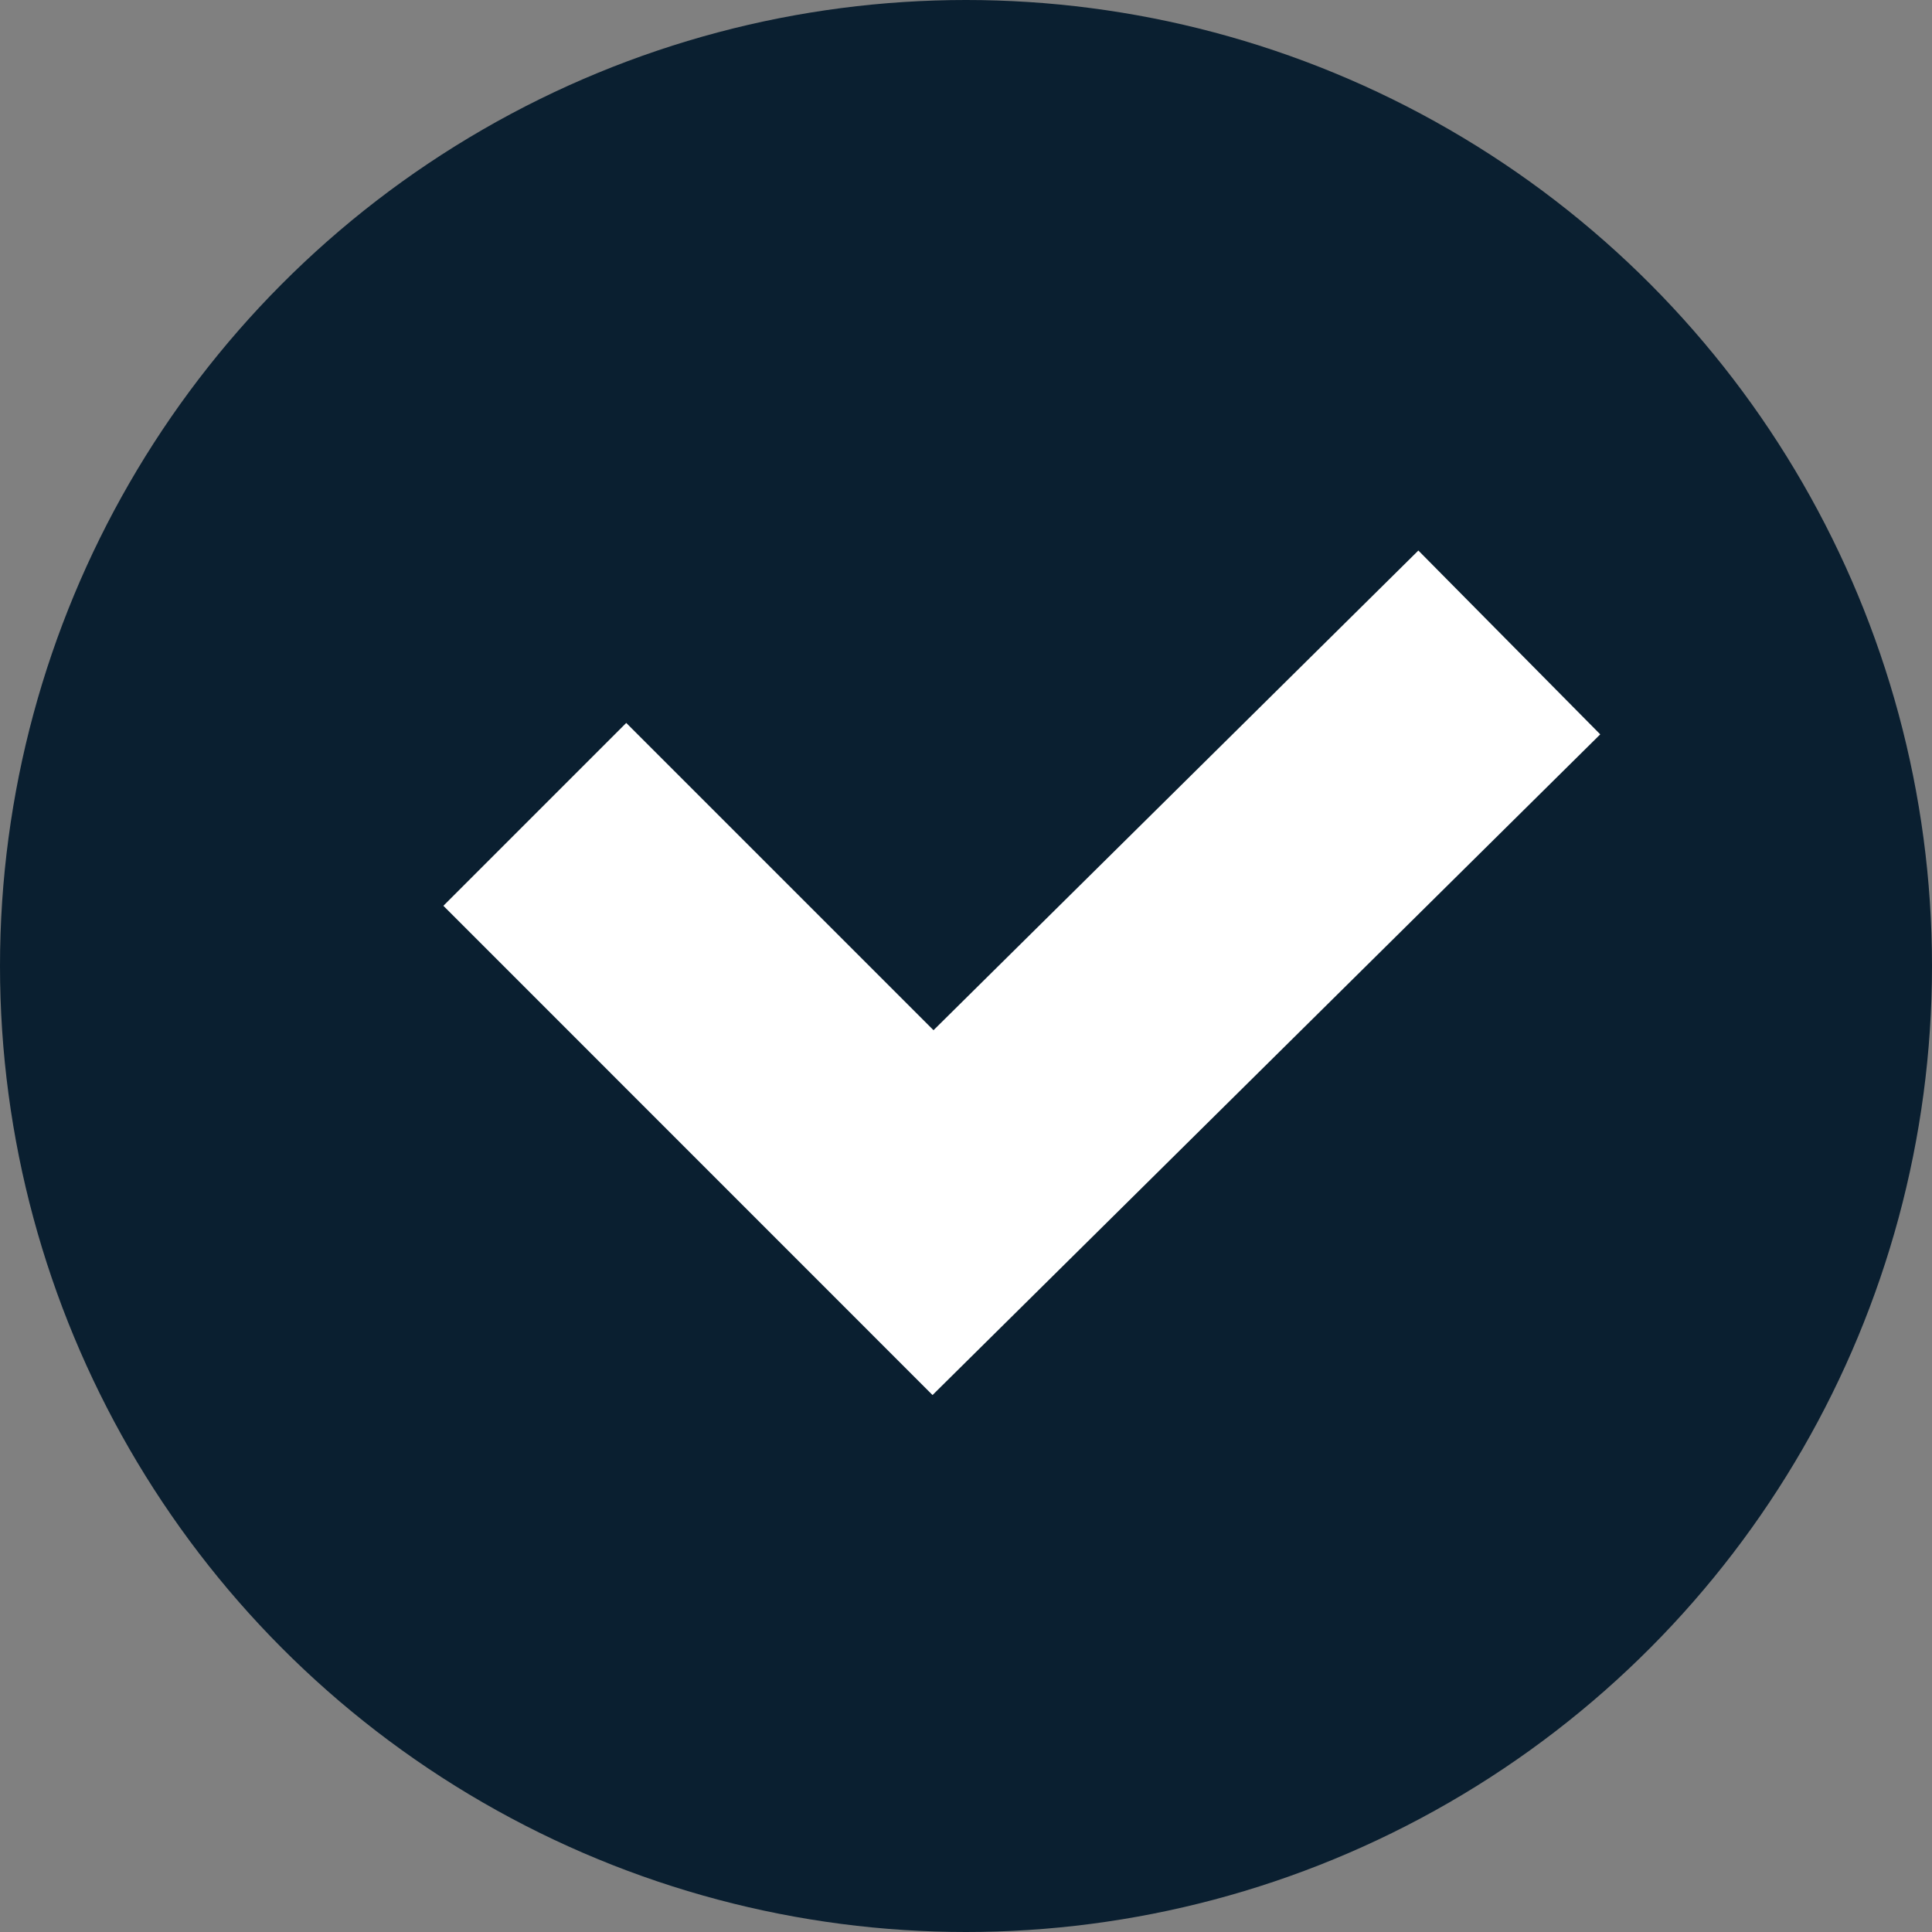 <?xml version="1.0" encoding="UTF-8" standalone="no"?><svg xmlns="http://www.w3.org/2000/svg" xmlns:xlink="http://www.w3.org/1999/xlink" fill="#000000" height="198" id="Layer_1" preserveAspectRatio="xMidYMid meet" version="1.1" viewBox="1.0 2.0 198.0 198.0" width="198" x="0" xml:space="preserve" y="0" zoomAndPan="magnify"><rect x="1.0" y="2.0" width="198.0" height="198.0" fill="#808080" stroke="none"/><g id="change1_1"><circle cx="100" cy="101" fill="#0a1f30" r="99"/></g><g id="change2_1"><path d="M96.57 144.97L46.44 94.83 65.18 76.09 96.67 107.58 146.36 58.42 165 77.26z" fill="#ffffff"/></g></svg>